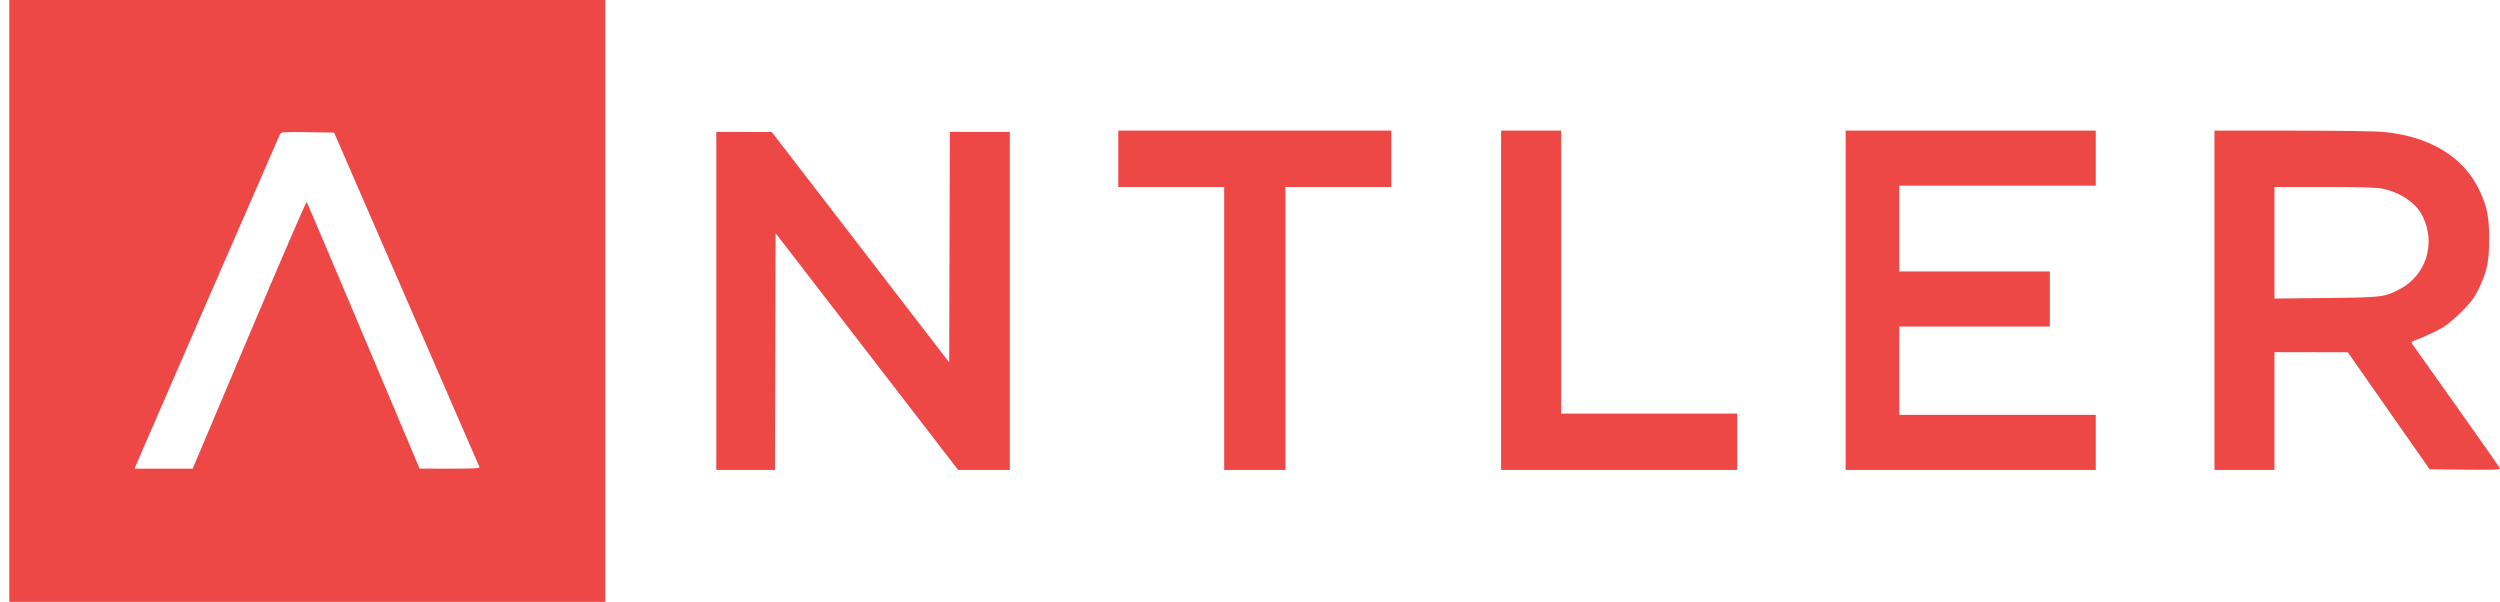 <svg width="108" height="26" viewBox="0 0 108 26" fill="none" xmlns="http://www.w3.org/2000/svg">
<path fill-rule="evenodd" clip-rule="evenodd" d="M0.402 13V26H13.275H26.147V13V0H13.275H0.402V13ZM48.309 6.86V8.077H50.597H52.885V14.189V20.302H54.208H55.531V14.189V8.077H57.819H60.106V6.86V5.643H54.208H48.309V6.86ZM64.848 12.972V20.302H69.947H75.047V19.085V17.868H71.243H67.439V11.755V5.643H66.143H64.848V12.972ZM79.732 12.972V20.302H85.135H90.537V19.113V17.923H86.293H82.048V16.015V14.106H85.3H88.553V12.917V11.728H85.3H82.048V9.874V8.021H86.293H90.537V6.832V5.643H85.135H79.732V12.972ZM95.665 12.972V20.302H96.96H98.256V17.757V15.213L99.841 15.216L101.426 15.219L103.193 17.747L104.961 20.274L106.494 20.289C107.724 20.301 108.02 20.29 107.999 20.233C107.983 20.194 107.167 19.029 106.185 17.646C105.202 16.262 104.341 15.049 104.272 14.95C104.155 14.781 104.153 14.768 104.247 14.736C104.552 14.631 105.251 14.312 105.523 14.152C105.695 14.051 106.062 13.743 106.337 13.469C106.745 13.062 106.881 12.882 107.068 12.501C107.434 11.752 107.532 11.293 107.532 10.317C107.532 9.347 107.433 8.878 107.079 8.16C106.388 6.758 104.968 5.904 102.992 5.7C102.671 5.667 100.998 5.643 99.049 5.643H95.665V12.972ZM17.558 12.917C19.277 16.872 20.697 20.14 20.713 20.178C20.735 20.232 20.459 20.247 19.434 20.246L18.126 20.244L15.706 14.506C14.374 11.35 13.268 8.749 13.248 8.725C13.228 8.701 12.111 11.284 10.767 14.464L8.323 20.247H7.067H5.811L5.886 20.067C6.077 19.606 12.051 5.881 12.097 5.795C12.146 5.704 12.243 5.697 13.291 5.711L14.432 5.726L17.558 12.917ZM30.944 13V20.302H32.211H33.479L33.493 15.188L33.507 10.074L37.449 15.188L41.391 20.301L42.507 20.302L43.623 20.302V13V5.698H42.328H41.033L41.019 10.677L41.005 15.656L37.173 10.68L33.342 5.704L32.143 5.701L30.944 5.698V13ZM102.942 8.155C103.738 8.325 104.4 8.791 104.676 9.377C105.228 10.547 104.798 11.89 103.681 12.485C103.018 12.838 102.918 12.85 100.475 12.875L98.256 12.897V10.487V8.077L100.42 8.078C102.048 8.078 102.672 8.097 102.942 8.155Z" fill="#ED4746"/>
</svg>
